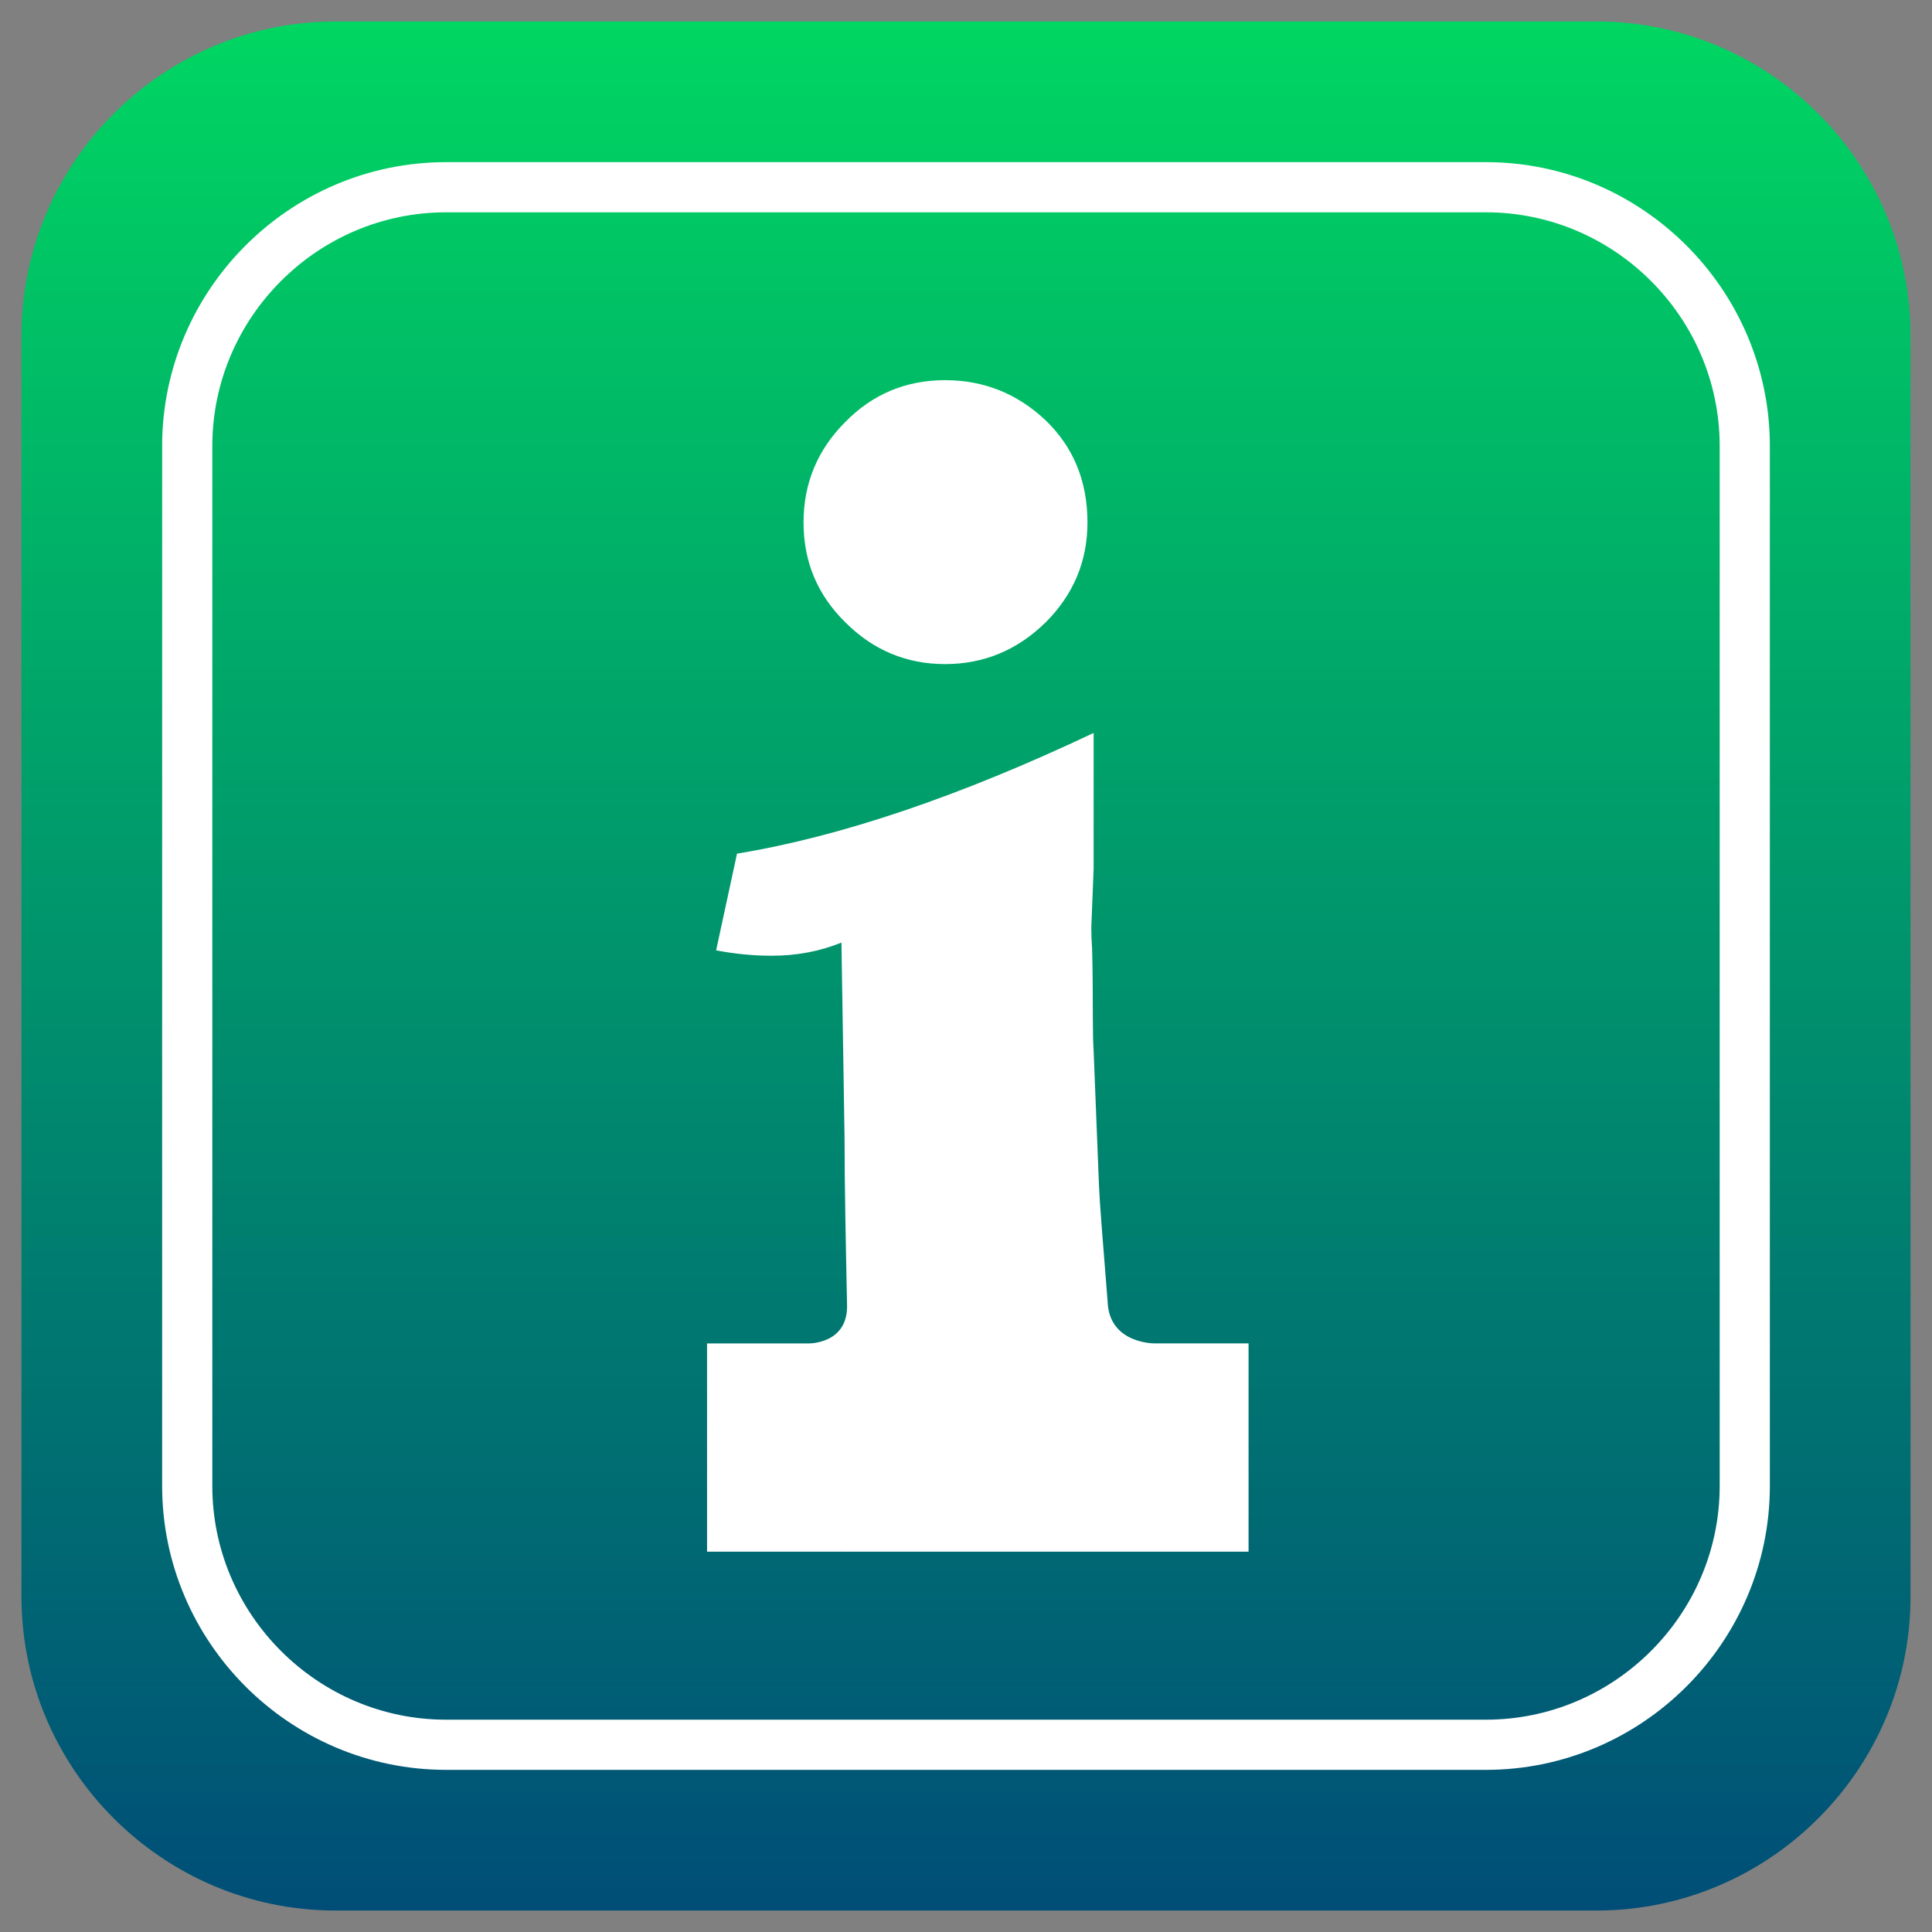 <?xml version="1.0" encoding="utf-8"?>
<!-- Generator: Adobe Illustrator 26.3.1, SVG Export Plug-In . SVG Version: 6.00 Build 0)  -->
<svg version="1.1" id="Capa_1" xmlns="http://www.w3.org/2000/svg" xmlns:xlink="http://www.w3.org/1999/xlink" x="0px" y="0px"
	 viewBox="0 0 90 90" style="enable-background:new 0 0 90 90;" xml:space="preserve">
<rect x="0" y="0" width="90" height="90" fill="#808080" stroke="none"/>
<g>
	<linearGradient id="SVGID_1_" gradientUnits="userSpaceOnUse" x1="45" y1="89" x2="45" y2="1">
		<stop  offset="1.653439e-04" style="stop-color:#004E77"/>
		<stop  offset="1" style="stop-color:#00D662"/>
	</linearGradient>
	<path style="fill-rule:evenodd;clip-rule:evenodd;fill:url(#SVGID_1_);" d="M74.375,89H15.625C7.581,89,1,82.419,1,74.375V15.625
		C1,7.581,7.581,1,15.625,1h58.751C82.419,1,89,7.581,89,15.625v58.751C89,82.419,82.419,89,74.375,89z"/>
	<g>
		<g>
			<path style="fill:#FFFFFF;" d="M44.027,30.936c1.802,0,3.363-0.649,4.685-1.946c1.297-1.297,1.946-2.847,1.946-4.649
				c0-1.922-0.649-3.507-1.946-4.757c-1.322-1.249-2.883-1.874-4.685-1.874c-1.826,0-3.376,0.649-4.649,1.946
				c-1.297,1.297-1.946,2.859-1.946,4.685c0,1.826,0.649,3.375,1.946,4.649C40.675,30.288,42.225,30.936,44.027,30.936z"/>
			<path style="fill:#FFFFFF;" d="M58.162,62.581h-4.366c0,0-2.125,0.031-2.198-1.94c-0.209-2.596-0.379-4.73-0.4-5.344
				l-0.253-6.342c-0.024-0.384-0.036-0.889-0.036-1.514c0-1.393-0.012-2.486-0.036-3.279c-0.024-0.288-0.036-0.613-0.036-0.973
				l0.108-2.703v-6.342c-6.246,2.955-11.783,4.829-16.612,5.622L33.36,44.27c0.865,0.168,1.73,0.252,2.595,0.252
				c1.153,0,2.234-0.204,3.243-0.613l0.144,9.045c0,2.213,0.059,5.021,0.117,7.834c0.045,1.825-1.78,1.794-1.78,1.794h-4.742v9.702
				h6.504c0,0.002,0,0.004,0,0.006c0.015-0.002,0.031-0.004,0.046-0.006h18.676V62.581z"/>
		</g>
	</g>
	<path style="fill-rule:evenodd;clip-rule:evenodd;fill:none;stroke:#FFFFFF;stroke-width:2.337;stroke-miterlimit:10;" d="
		M69.22,81.278H20.78c-6.632,0-12.058-5.426-12.058-12.058V20.78c0-6.632,5.426-12.058,12.058-12.058h48.44
		c6.632,0,12.058,5.426,12.058,12.058v48.44C81.278,75.852,75.852,81.278,69.22,81.278z"/>
</g>
</svg>
